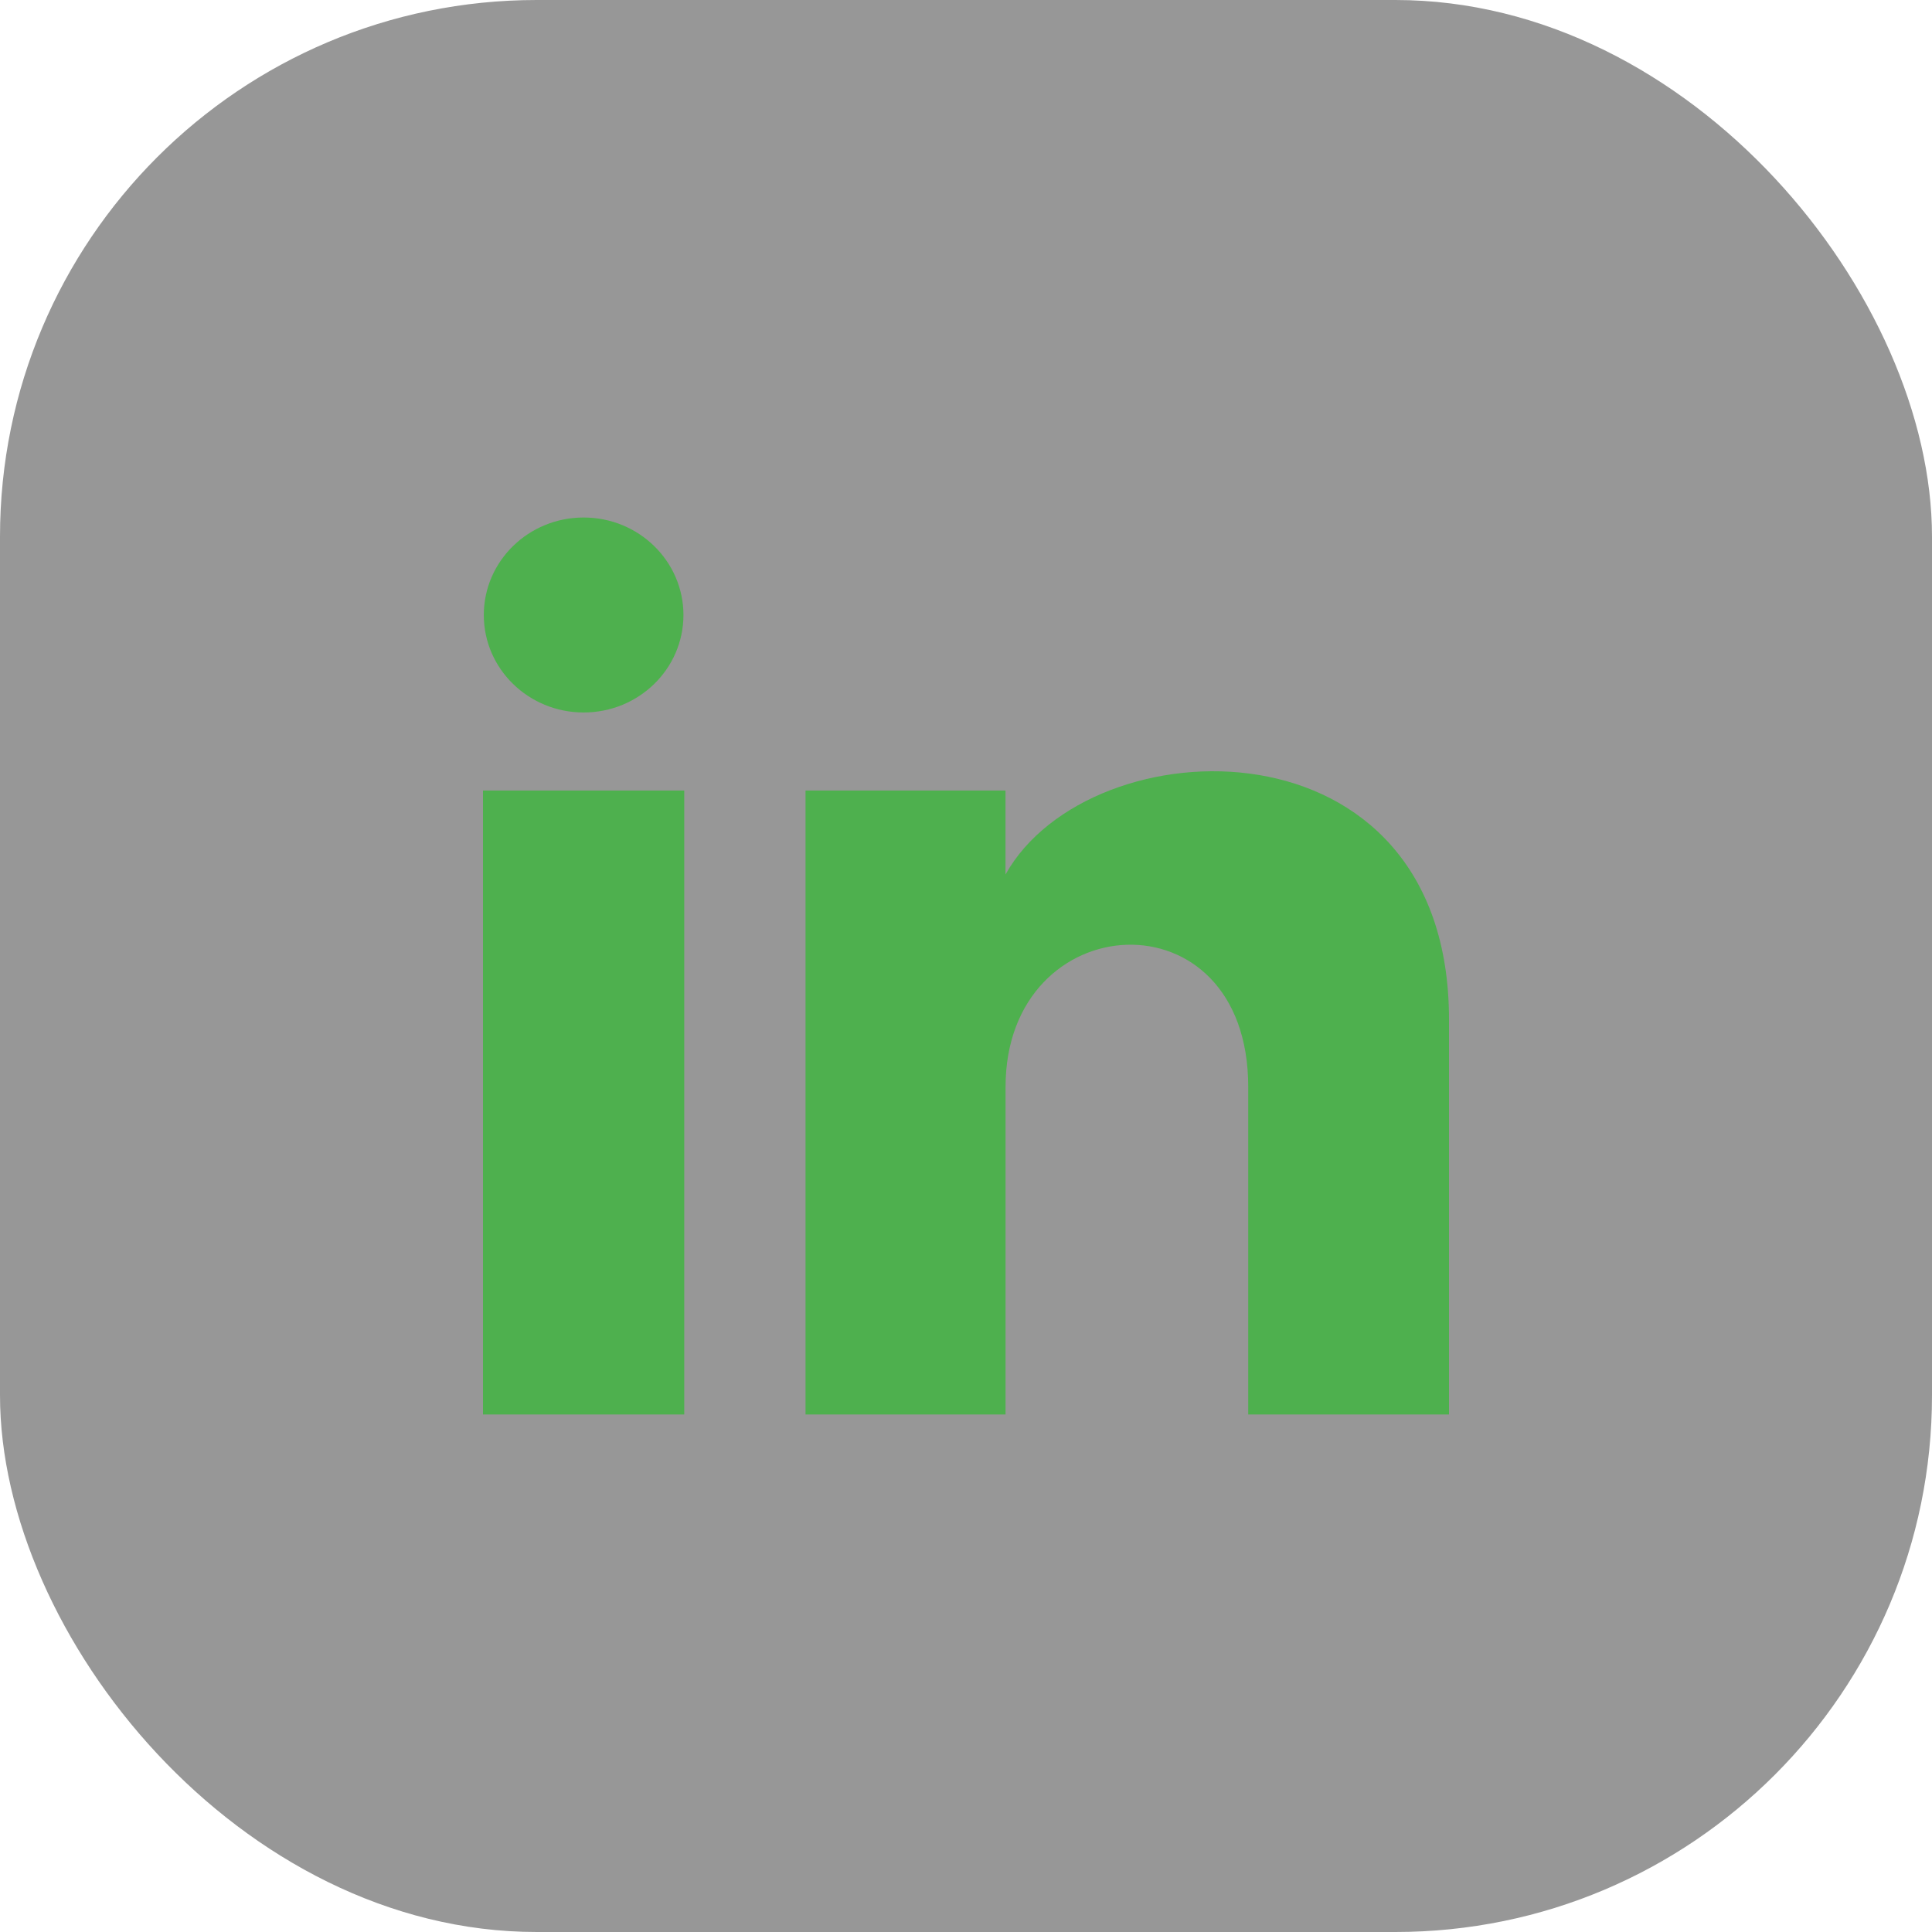 <svg width="36" height="36" viewBox="0 0 36 36" xmlns="http://www.w3.org/2000/svg">
    <g fill="none" fill-rule="evenodd">
        <rect fill-opacity=".5" fill="#303030" width="36" height="36" rx="10"/>
        <path d="M12.735 11.46c0 1.003-.832 1.816-1.86 1.816-1.027 0-1.86-.813-1.86-1.816 0-1.003.832-1.817 1.86-1.817 1.027 0 1.86.814 1.86 1.817zm.015 3.27H9v11.627h3.75V14.73zm5.986 0H15.01v11.627h3.727v-6.103c0-3.394 4.522-3.672 4.522 0v6.103H27v-7.362c0-5.727-6.691-5.518-8.264-2.7V14.73z" fill="#4EB04E" fill-rule="nonzero"/>
    </g>
</svg>

